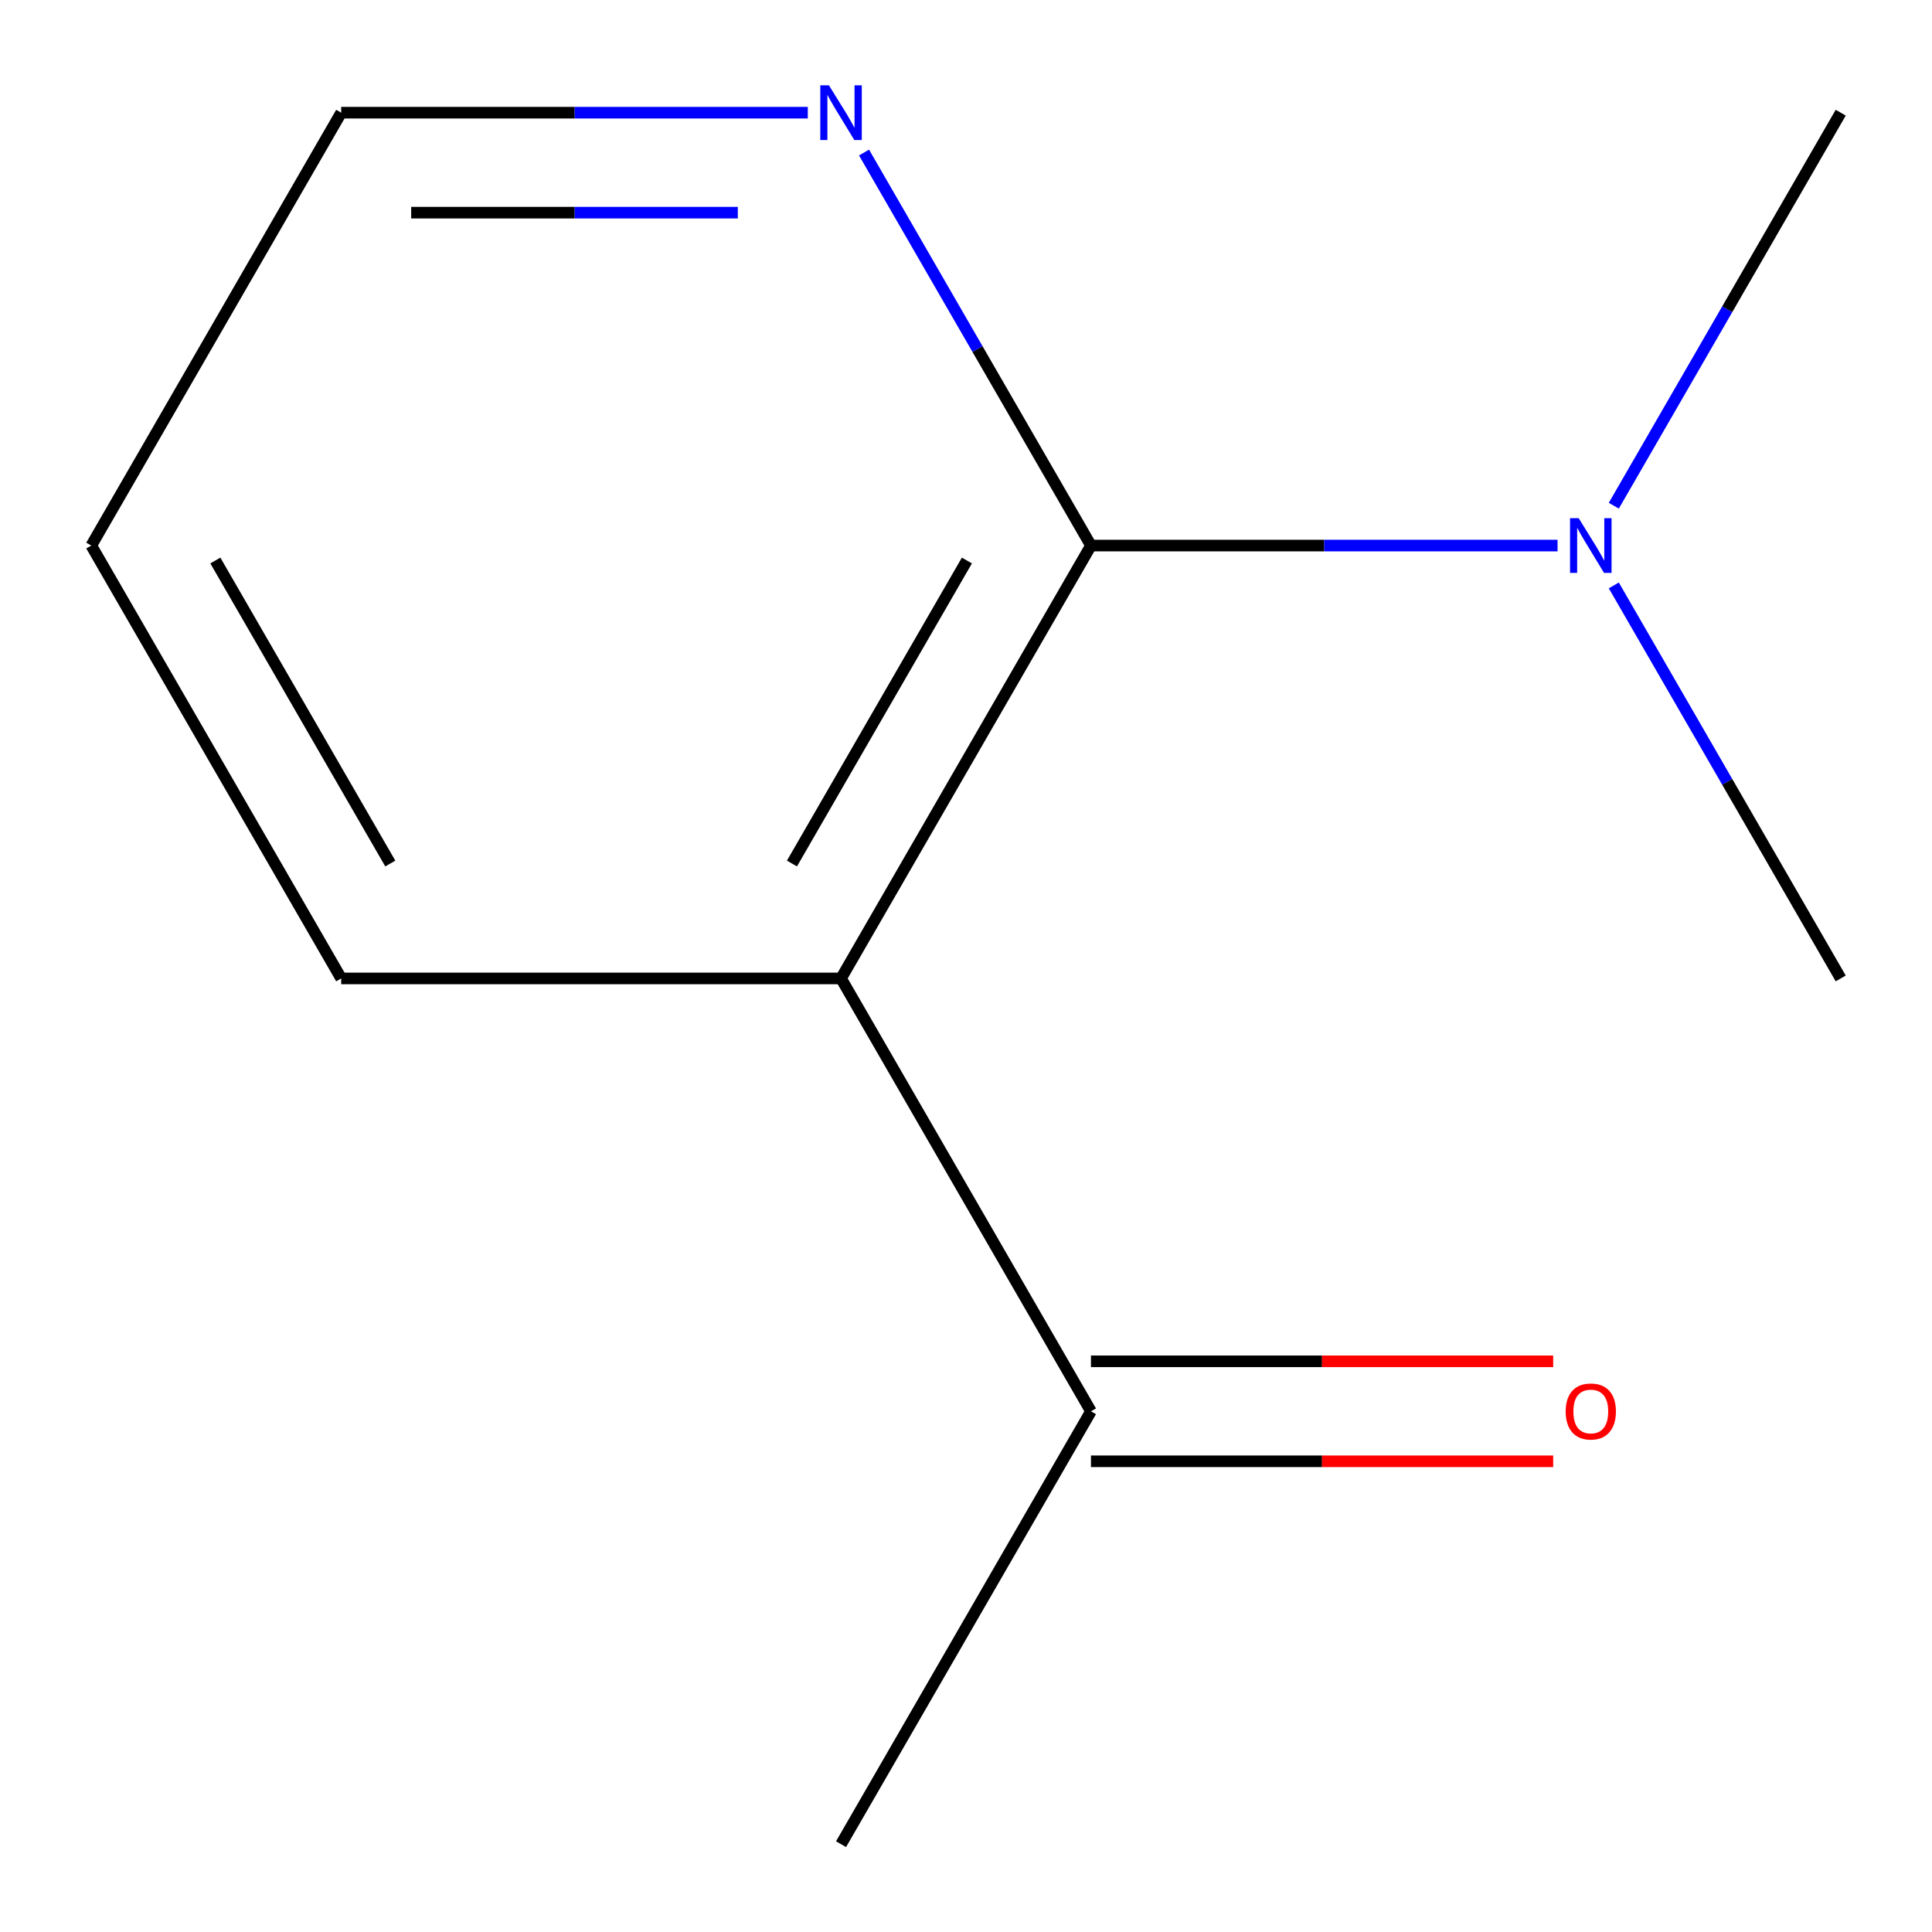 <?xml version='1.0' encoding='iso-8859-1'?>
<svg version='1.1' baseProfile='full'
              xmlns='http://www.w3.org/2000/svg'
                      xmlns:rdkit='http://www.rdkit.org/xml'
                      xmlns:xlink='http://www.w3.org/1999/xlink'
                  xml:space='preserve'
width='1000px' height='1000px' viewBox='0 0 1000 1000'>
<!-- END OF HEADER -->
<rect style='opacity:1.0;fill:#FFFFFF;stroke:none' width='1000' height='1000' x='0' y='0'> </rect>
<path class='bond-0' d='M 564.679,282.381 L 435.321,506.436' style='fill:none;fill-rule:evenodd;stroke:#000000;stroke-width:6px;stroke-linecap:butt;stroke-linejoin:miter;stroke-opacity:1' />
<path class='bond-0' d='M 500.464,290.118 L 409.914,446.956' style='fill:none;fill-rule:evenodd;stroke:#000000;stroke-width:6px;stroke-linecap:butt;stroke-linejoin:miter;stroke-opacity:1' />
<path class='bond-2' d='M 564.679,282.381 L 505.955,180.668' style='fill:none;fill-rule:evenodd;stroke:#000000;stroke-width:6px;stroke-linecap:butt;stroke-linejoin:miter;stroke-opacity:1' />
<path class='bond-2' d='M 505.955,180.668 L 447.23,78.954' style='fill:none;fill-rule:evenodd;stroke:#0000FF;stroke-width:6px;stroke-linecap:butt;stroke-linejoin:miter;stroke-opacity:1' />
<path class='bond-3' d='M 564.679,282.381 L 685.433,282.381' style='fill:none;fill-rule:evenodd;stroke:#000000;stroke-width:6px;stroke-linecap:butt;stroke-linejoin:miter;stroke-opacity:1' />
<path class='bond-3' d='M 685.433,282.381 L 806.187,282.381' style='fill:none;fill-rule:evenodd;stroke:#0000FF;stroke-width:6px;stroke-linecap:butt;stroke-linejoin:miter;stroke-opacity:1' />
<path class='bond-1' d='M 435.321,506.436 L 564.679,730.491' style='fill:none;fill-rule:evenodd;stroke:#000000;stroke-width:6px;stroke-linecap:butt;stroke-linejoin:miter;stroke-opacity:1' />
<path class='bond-5' d='M 435.321,506.436 L 176.605,506.436' style='fill:none;fill-rule:evenodd;stroke:#000000;stroke-width:6px;stroke-linecap:butt;stroke-linejoin:miter;stroke-opacity:1' />
<path class='bond-4' d='M 564.679,756.362 L 684.303,756.362' style='fill:none;fill-rule:evenodd;stroke:#000000;stroke-width:6px;stroke-linecap:butt;stroke-linejoin:miter;stroke-opacity:1' />
<path class='bond-4' d='M 684.303,756.362 L 803.927,756.362' style='fill:none;fill-rule:evenodd;stroke:#FF0000;stroke-width:6px;stroke-linecap:butt;stroke-linejoin:miter;stroke-opacity:1' />
<path class='bond-4' d='M 564.679,704.619 L 684.303,704.619' style='fill:none;fill-rule:evenodd;stroke:#000000;stroke-width:6px;stroke-linecap:butt;stroke-linejoin:miter;stroke-opacity:1' />
<path class='bond-4' d='M 684.303,704.619 L 803.927,704.619' style='fill:none;fill-rule:evenodd;stroke:#FF0000;stroke-width:6px;stroke-linecap:butt;stroke-linejoin:miter;stroke-opacity:1' />
<path class='bond-9' d='M 564.679,730.491 L 435.321,954.545' style='fill:none;fill-rule:evenodd;stroke:#000000;stroke-width:6px;stroke-linecap:butt;stroke-linejoin:miter;stroke-opacity:1' />
<path class='bond-6' d='M 418.113,58.327 L 297.359,58.327' style='fill:none;fill-rule:evenodd;stroke:#0000FF;stroke-width:6px;stroke-linecap:butt;stroke-linejoin:miter;stroke-opacity:1' />
<path class='bond-6' d='M 297.359,58.327 L 176.605,58.327' style='fill:none;fill-rule:evenodd;stroke:#000000;stroke-width:6px;stroke-linecap:butt;stroke-linejoin:miter;stroke-opacity:1' />
<path class='bond-6' d='M 381.887,110.07 L 297.359,110.07' style='fill:none;fill-rule:evenodd;stroke:#0000FF;stroke-width:6px;stroke-linecap:butt;stroke-linejoin:miter;stroke-opacity:1' />
<path class='bond-6' d='M 297.359,110.07 L 212.831,110.07' style='fill:none;fill-rule:evenodd;stroke:#000000;stroke-width:6px;stroke-linecap:butt;stroke-linejoin:miter;stroke-opacity:1' />
<path class='bond-7' d='M 835.305,261.753 L 894.029,160.04' style='fill:none;fill-rule:evenodd;stroke:#0000FF;stroke-width:6px;stroke-linecap:butt;stroke-linejoin:miter;stroke-opacity:1' />
<path class='bond-7' d='M 894.029,160.04 L 952.753,58.327' style='fill:none;fill-rule:evenodd;stroke:#000000;stroke-width:6px;stroke-linecap:butt;stroke-linejoin:miter;stroke-opacity:1' />
<path class='bond-8' d='M 835.305,303.009 L 894.029,404.723' style='fill:none;fill-rule:evenodd;stroke:#0000FF;stroke-width:6px;stroke-linecap:butt;stroke-linejoin:miter;stroke-opacity:1' />
<path class='bond-8' d='M 894.029,404.723 L 952.753,506.436' style='fill:none;fill-rule:evenodd;stroke:#000000;stroke-width:6px;stroke-linecap:butt;stroke-linejoin:miter;stroke-opacity:1' />
<path class='bond-11' d='M 176.605,506.436 L 47.247,282.381' style='fill:none;fill-rule:evenodd;stroke:#000000;stroke-width:6px;stroke-linecap:butt;stroke-linejoin:miter;stroke-opacity:1' />
<path class='bond-11' d='M 202.012,446.956 L 111.461,290.118' style='fill:none;fill-rule:evenodd;stroke:#000000;stroke-width:6px;stroke-linecap:butt;stroke-linejoin:miter;stroke-opacity:1' />
<path class='bond-10' d='M 176.605,58.327 L 47.247,282.381' style='fill:none;fill-rule:evenodd;stroke:#000000;stroke-width:6px;stroke-linecap:butt;stroke-linejoin:miter;stroke-opacity:1' />
<path  class='atom-3' d='M 429.061 44.167
L 438.341 59.167
Q 439.261 60.647, 440.741 63.327
Q 442.221 66.007, 442.301 66.167
L 442.301 44.167
L 446.061 44.167
L 446.061 72.487
L 442.181 72.487
L 432.221 56.087
Q 431.061 54.167, 429.821 51.967
Q 428.621 49.767, 428.261 49.087
L 428.261 72.487
L 424.581 72.487
L 424.581 44.167
L 429.061 44.167
' fill='#0000FF'/>
<path  class='atom-4' d='M 817.135 268.221
L 826.415 283.221
Q 827.335 284.701, 828.815 287.381
Q 830.295 290.061, 830.375 290.221
L 830.375 268.221
L 834.135 268.221
L 834.135 296.541
L 830.255 296.541
L 820.295 280.141
Q 819.135 278.221, 817.895 276.021
Q 816.695 273.821, 816.335 273.141
L 816.335 296.541
L 812.655 296.541
L 812.655 268.221
L 817.135 268.221
' fill='#0000FF'/>
<path  class='atom-5' d='M 810.395 730.571
Q 810.395 723.771, 813.755 719.971
Q 817.115 716.171, 823.395 716.171
Q 829.675 716.171, 833.035 719.971
Q 836.395 723.771, 836.395 730.571
Q 836.395 737.451, 832.995 741.371
Q 829.595 745.251, 823.395 745.251
Q 817.155 745.251, 813.755 741.371
Q 810.395 737.491, 810.395 730.571
M 823.395 742.051
Q 827.715 742.051, 830.035 739.171
Q 832.395 736.251, 832.395 730.571
Q 832.395 725.011, 830.035 722.211
Q 827.715 719.371, 823.395 719.371
Q 819.075 719.371, 816.715 722.171
Q 814.395 724.971, 814.395 730.571
Q 814.395 736.291, 816.715 739.171
Q 819.075 742.051, 823.395 742.051
' fill='#FF0000'/>
</svg>
